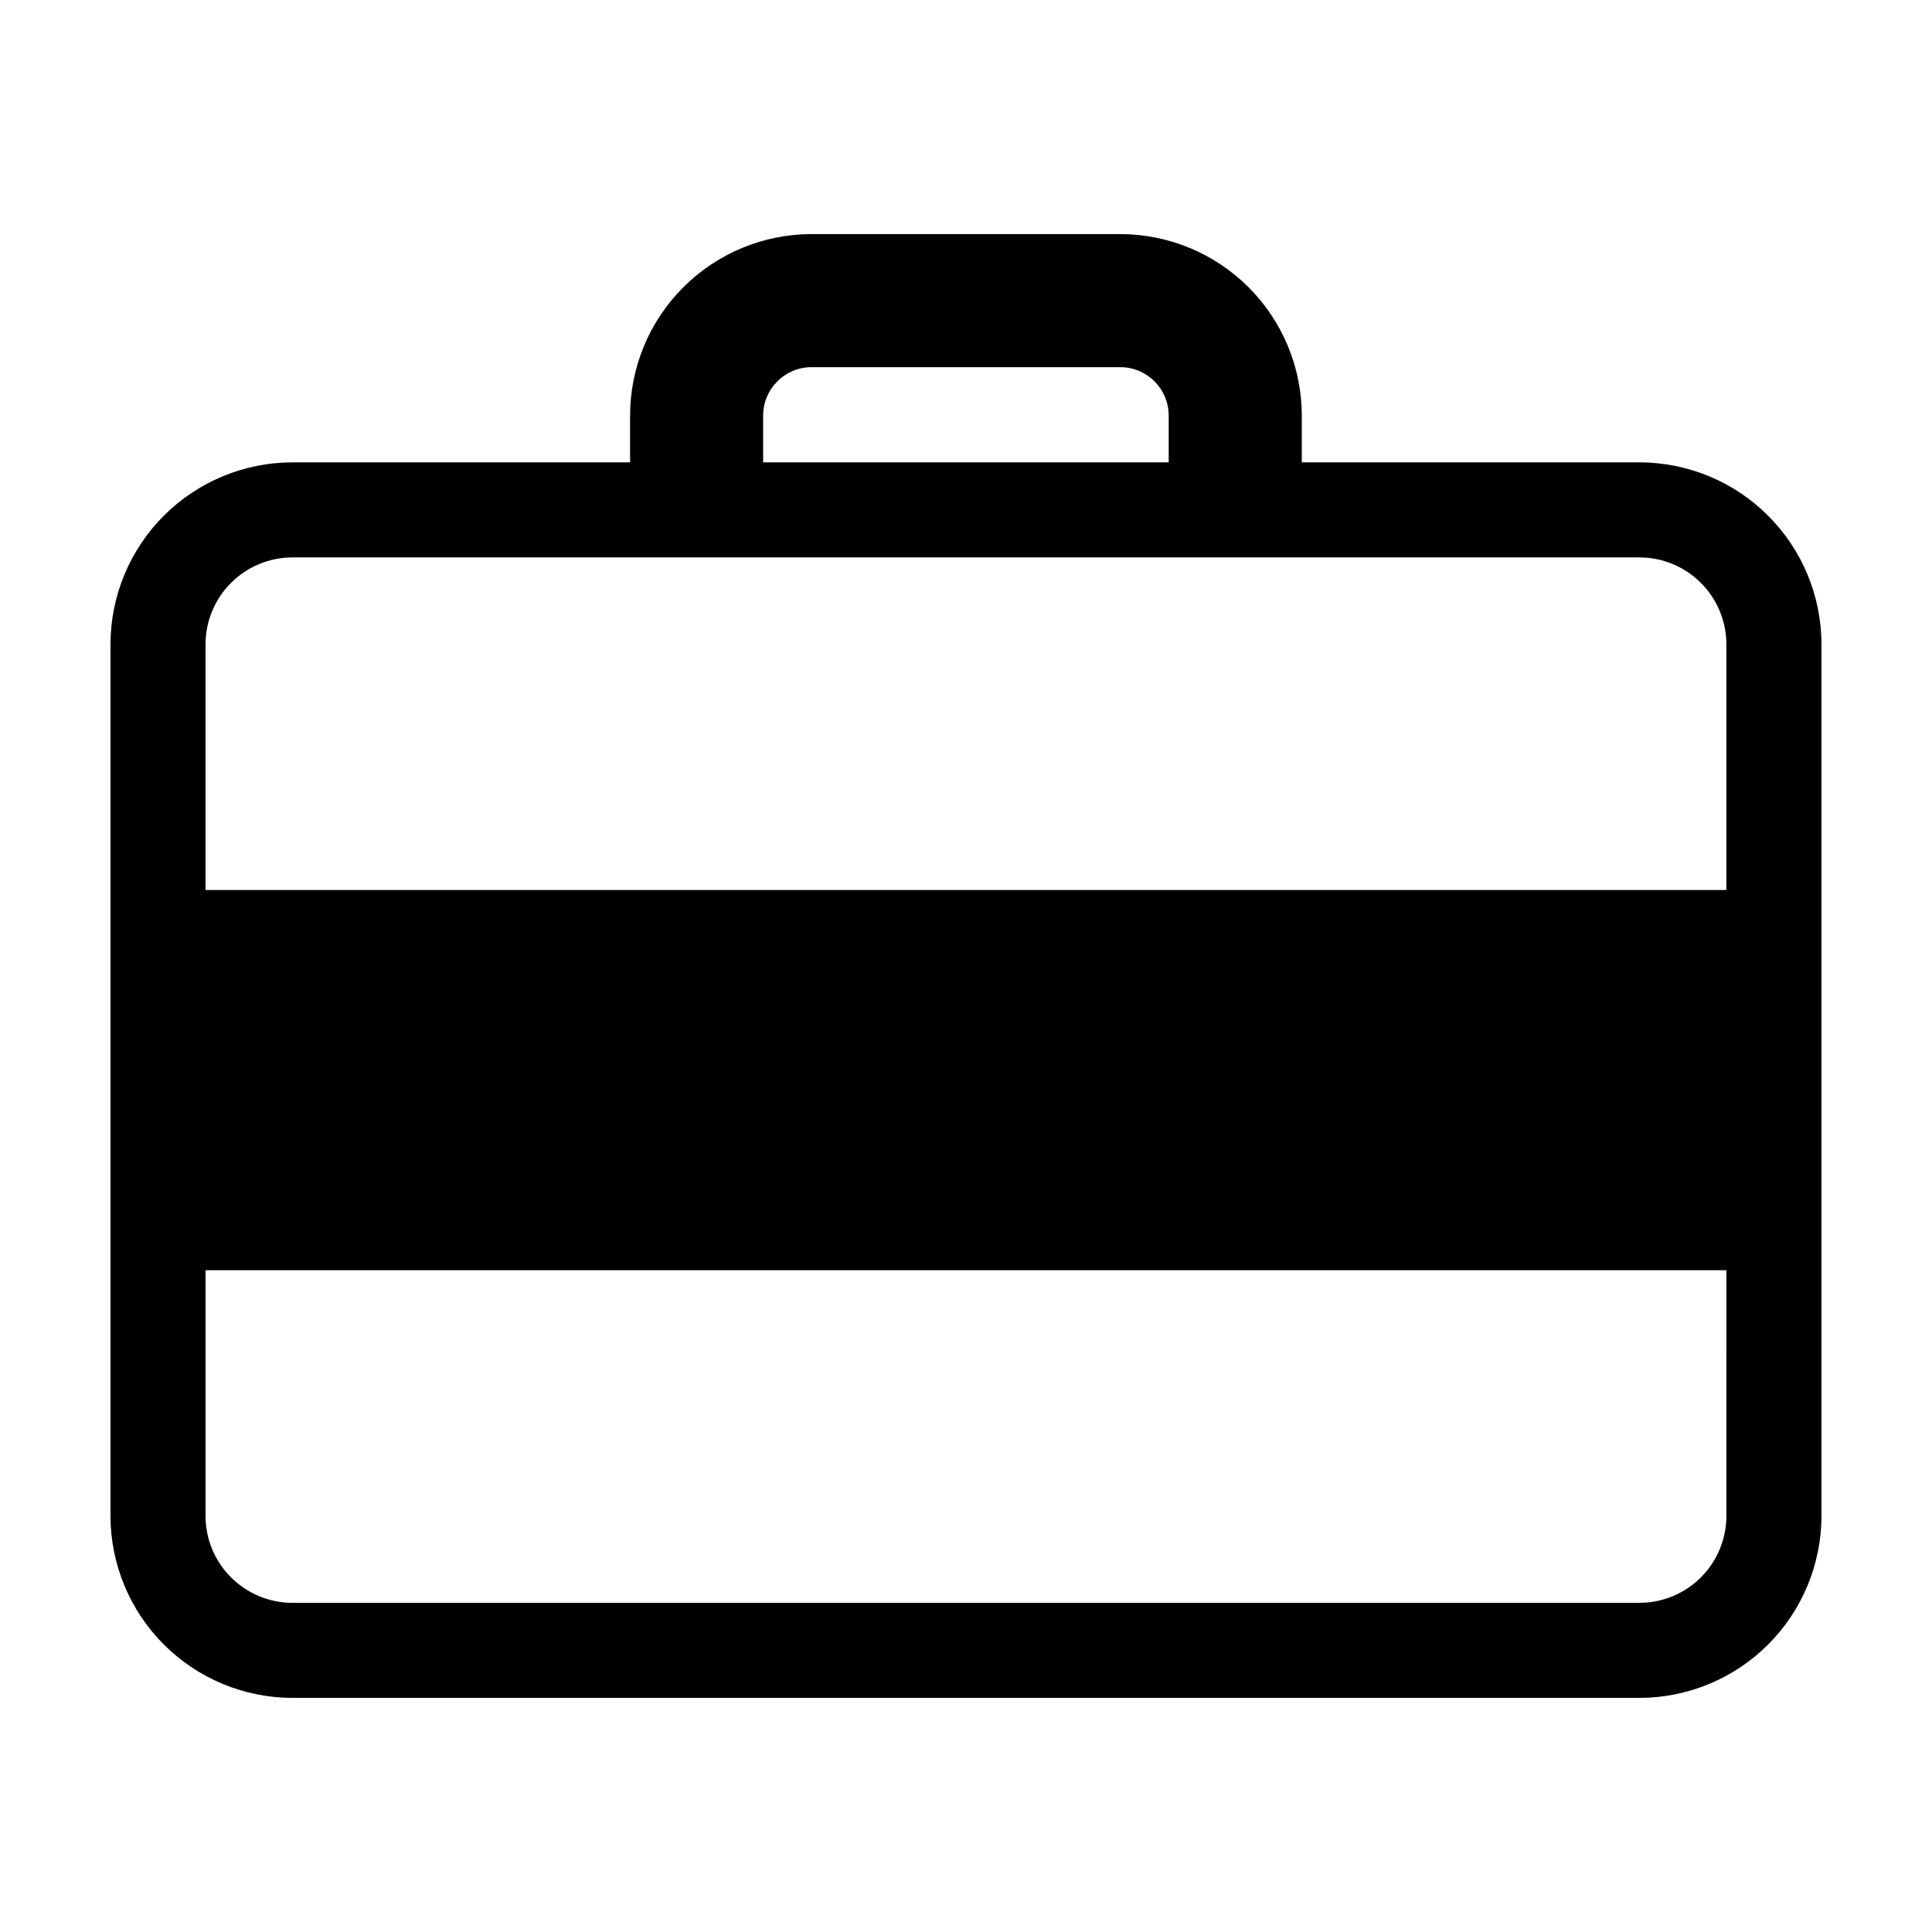 <?xml version="1.0" encoding="UTF-8"?>
<!-- Uploaded to: ICON Repo, www.svgrepo.com, Generator: ICON Repo Mixer Tools -->
<svg fill="#000000" width="800px" height="800px" version="1.1" viewBox="144 144 512 512" xmlns="http://www.w3.org/2000/svg">
 <path d="m578.49 266.53h-89.5v-12.406c-0.016-12.75-5.086-24.973-14.102-33.988-9.012-9.012-21.234-14.086-33.984-14.098h-81.844c-12.75 0.012-24.969 5.086-33.984 14.098-9.016 9.016-14.086 21.238-14.098 33.988v12.406h-89.477c-12.785 0.012-25.039 5.098-34.082 14.137-9.039 9.039-14.125 21.297-14.141 34.082v230.99c0.016 12.781 5.102 25.039 14.141 34.078 9.043 9.039 21.297 14.125 34.082 14.141h356.99c12.781-0.016 25.039-5.102 34.078-14.141 9.039-9.039 14.125-21.297 14.141-34.078v-230.99c-0.016-12.785-5.102-25.043-14.141-34.082-9.039-9.039-21.297-14.125-34.078-14.137zm-232.25-12.406c0.008-7.078 5.742-12.812 12.816-12.82h81.844c7.078 0.008 12.809 5.742 12.816 12.82v12.406h-107.48zm255.27 291.62c-0.004 6.106-2.434 11.957-6.754 16.273-4.316 4.316-10.168 6.746-16.273 6.754h-356.99c-6.106-0.008-11.961-2.438-16.277-6.754-4.316-4.316-6.746-10.168-6.754-16.273v-65.117h403.05zm0-165.88h-403.05v-65.113c0.008-6.109 2.438-11.961 6.754-16.277 4.316-4.316 10.172-6.746 16.277-6.754h356.99c6.106 0.008 11.957 2.438 16.273 6.754 4.32 4.316 6.75 10.168 6.754 16.277z"/>
</svg>